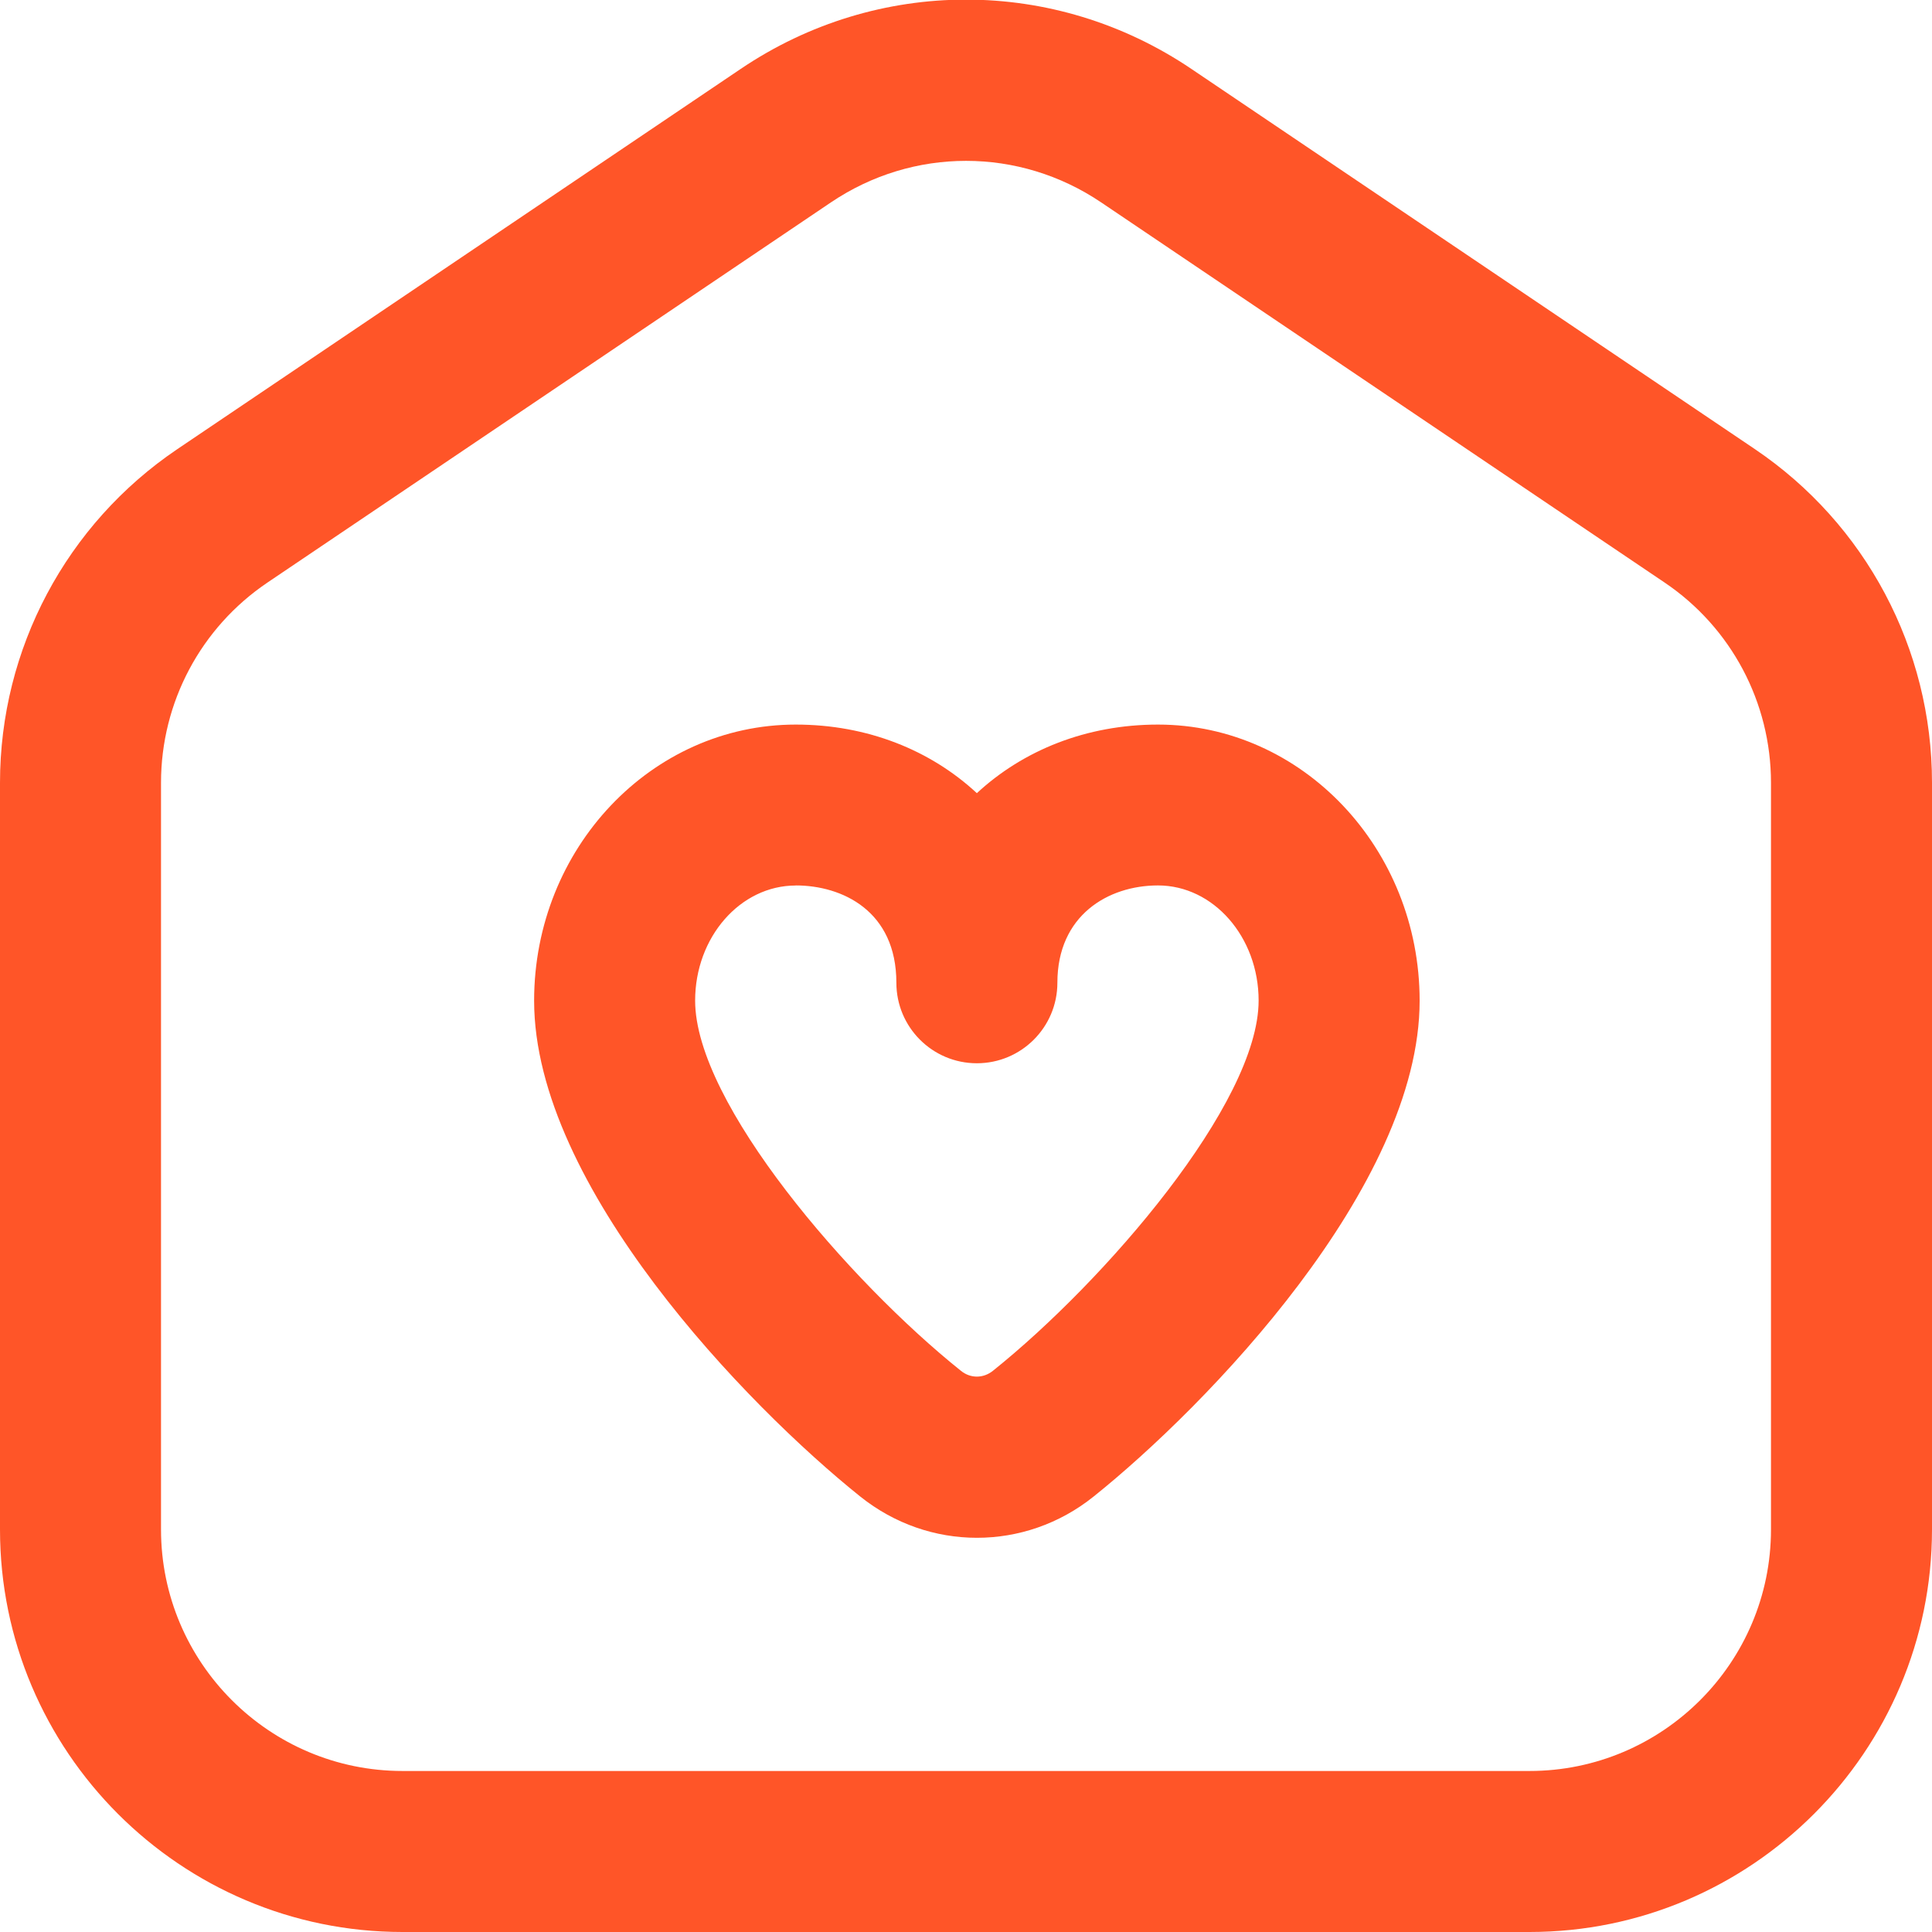 <svg width="50" height="50" viewBox="0 0 50 50" fill="none" xmlns="http://www.w3.org/2000/svg">
<g clip-path="url(#clip0_85_137)">
<path d="M25.283 39.798C24.217 39.798 23.152 39.442 22.262 38.729C19.344 36.392 13.823 30.702 13.823 25.898C13.823 21.956 16.86 18.752 20.594 18.752C22.448 18.752 24.083 19.415 25.281 20.527C26.479 19.417 28.115 18.752 29.969 18.752C33.702 18.752 36.74 21.958 36.74 25.898C36.74 30.704 31.221 36.394 28.302 38.731C27.413 39.444 26.348 39.798 25.283 39.798ZM20.594 22.917C19.158 22.917 17.99 24.254 17.99 25.896C17.99 28.554 21.983 33.167 24.867 35.475C25.113 35.677 25.448 35.677 25.698 35.475C28.581 33.167 32.573 28.554 32.573 25.894C32.573 24.25 31.404 22.915 29.969 22.915C28.673 22.915 27.365 23.694 27.365 25.433C27.365 26.583 26.433 27.517 25.281 27.517C24.129 27.517 23.198 26.583 23.198 25.433C23.198 23.573 21.794 22.915 20.594 22.915V22.917ZM39.583 50H10.417C4.673 50 0 45.327 0 39.583V20.258C0 16.792 1.715 13.565 4.59 11.623L19.173 1.781C22.71 -0.606 27.288 -0.608 30.829 1.781L45.413 11.621C48.285 13.56 50 16.788 50 20.256V39.581C50 45.325 45.327 50 39.583 50ZM25.002 4.163C23.783 4.163 22.567 4.521 21.504 5.238L6.921 15.077C5.196 16.242 4.167 18.177 4.167 20.258V39.583C4.167 43.029 6.971 45.833 10.417 45.833H39.583C43.029 45.833 45.833 43.029 45.833 39.583V20.258C45.833 18.177 44.804 16.24 43.081 15.077L28.498 5.238C27.435 4.521 26.219 4.163 25.002 4.163Z" fill="#FF5528"/>
</g>
<defs>
<clipPath id="clip0_85_137">
<rect width="50" height="50" fill="white"/>
</clipPath>
</defs>
</svg>
